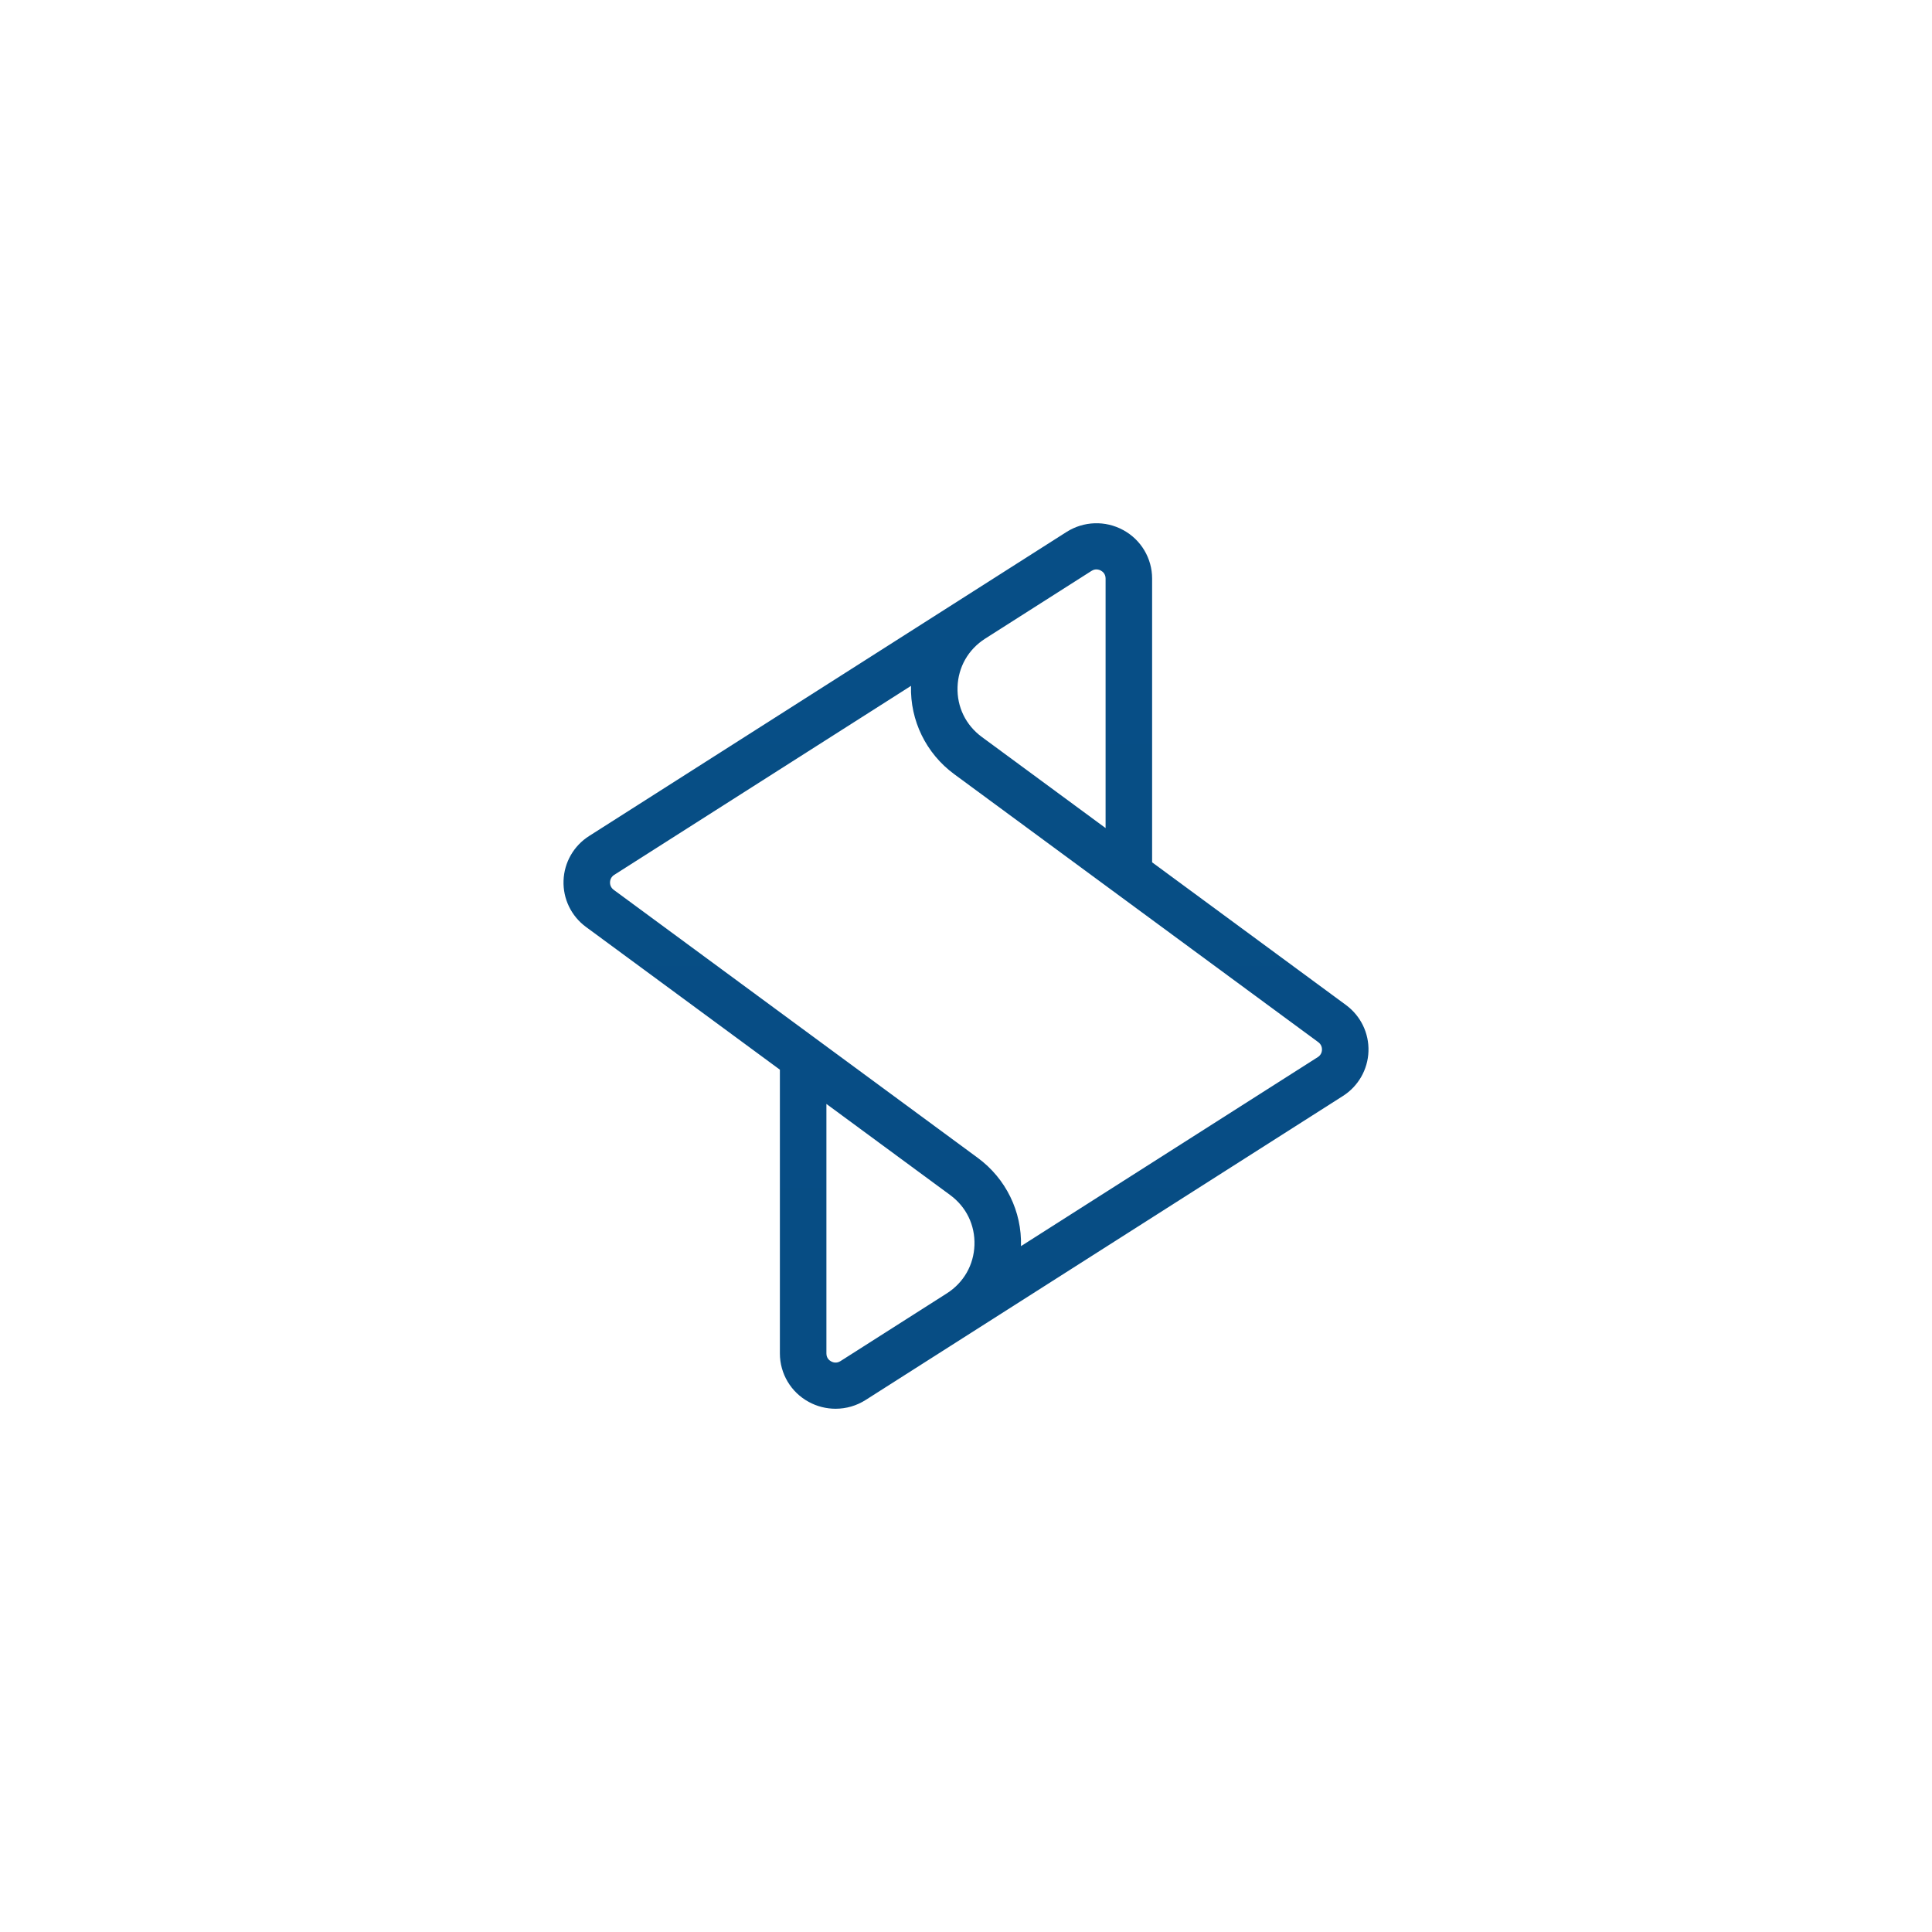 <svg width="48" height="48" viewBox="0 0 48 48" fill="none" xmlns="http://www.w3.org/2000/svg">
<g id="Signature Synchrone">
<path id="signature" fill-rule="evenodd" clip-rule="evenodd" d="M28.624 21.424L33.441 24.97C33.806 25.239 34.015 25.669 33.999 26.12C33.984 26.572 33.746 26.987 33.364 27.23L21.505 34.783C21.282 34.925 21.024 35 20.759 35C20.528 35 20.298 34.942 20.095 34.831C19.651 34.591 19.376 34.129 19.376 33.626V26.576L14.559 23.03C14.194 22.762 13.985 22.331 14.001 21.88C14.016 21.428 14.254 21.013 14.637 20.77L26.495 13.218C26.921 12.946 27.461 12.927 27.905 13.169C28.349 13.409 28.624 13.872 28.624 14.374V21.424ZM24.394 18.31L27.468 20.573V14.374C27.468 14.258 27.395 14.2 27.35 14.176C27.33 14.165 27.289 14.147 27.238 14.147C27.197 14.147 27.158 14.159 27.119 14.184H27.118L24.477 15.866C24.057 16.134 23.807 16.571 23.79 17.066C23.773 17.562 23.993 18.015 24.394 18.31ZM23.606 29.69L20.532 27.427V33.626C20.532 33.742 20.605 33.8 20.65 33.824C20.694 33.848 20.783 33.879 20.882 33.816L23.523 32.134C23.943 31.866 24.193 31.429 24.21 30.934C24.227 30.438 24.007 29.985 23.606 29.69ZM32.844 26.082C32.841 26.158 32.805 26.223 32.74 26.264H32.74L25.366 30.96C25.391 30.1 24.991 29.281 24.294 28.768L15.248 22.108C15.186 22.062 15.153 21.995 15.156 21.918C15.159 21.842 15.196 21.777 15.26 21.736L22.634 17.04C22.609 17.901 23.009 18.72 23.706 19.233L32.752 25.892C32.814 25.938 32.846 26.005 32.844 26.082Z" fill="url(#paint0_linear_3178_2005)"/>
</g>
<defs>
<linearGradient id="paint0_linear_3178_2005" x1="24" y1="13" x2="24" y2="35" gradientUnits="userSpaceOnUse">
<stop stop-color="#074E86"/>
<stop offset="1" stop-color="#074D84"/>
</linearGradient>
</defs>
</svg>
